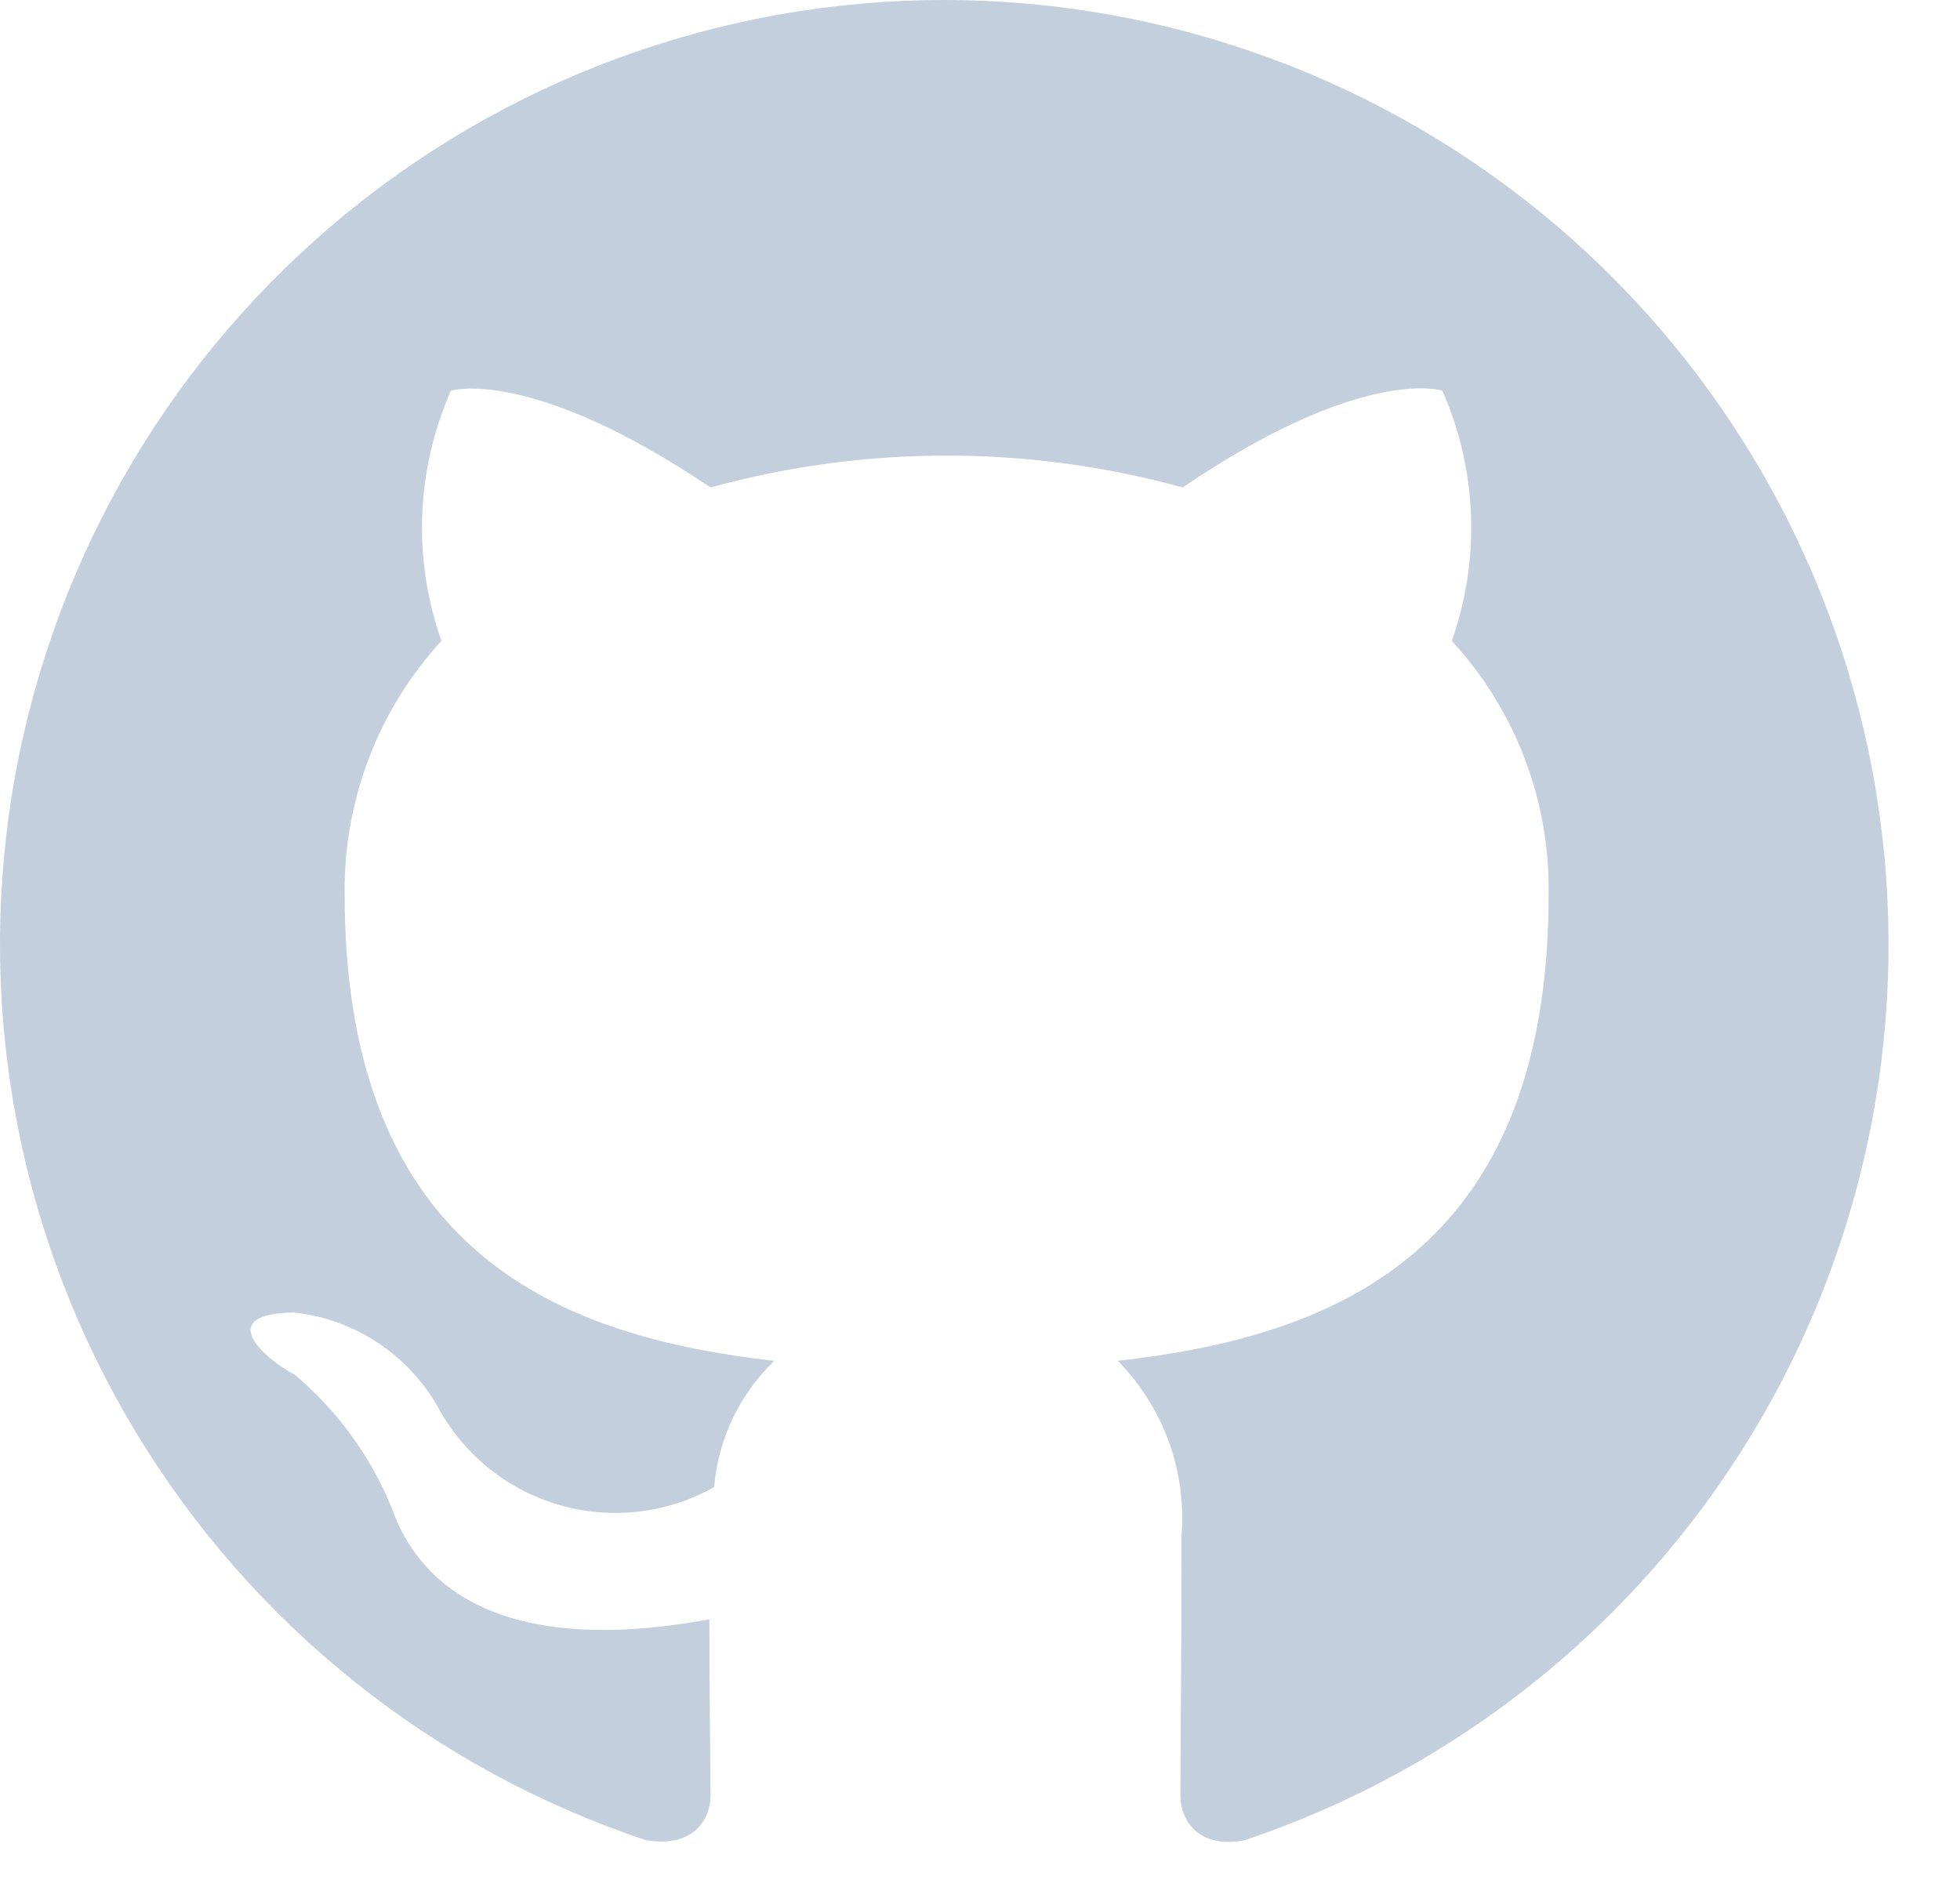 <svg width="27" height="26" viewBox="0 0 27 26" fill="none" xmlns="http://www.w3.org/2000/svg">
<path d="M13.008 0C9.919 0 6.931 1.099 4.579 3.101C2.226 5.102 0.663 7.876 0.168 10.925C-0.327 13.973 0.279 17.099 1.878 19.741C3.477 22.384 5.964 24.372 8.894 25.349C9.544 25.463 9.788 25.072 9.788 24.731C9.788 24.422 9.772 23.398 9.772 22.308C6.504 22.91 5.658 21.512 5.398 20.78C5.11 20.068 4.652 19.438 4.065 18.942C3.61 18.699 2.959 18.097 4.049 18.081C4.465 18.126 4.864 18.271 5.212 18.503C5.56 18.735 5.847 19.047 6.049 19.414C6.227 19.734 6.466 20.015 6.753 20.242C7.039 20.469 7.368 20.637 7.72 20.737C8.072 20.837 8.44 20.866 8.803 20.823C9.167 20.78 9.518 20.666 9.837 20.487C9.893 19.826 10.188 19.208 10.666 18.747C7.772 18.422 4.748 17.3 4.748 12.325C4.73 11.032 5.207 9.781 6.081 8.829C5.683 7.705 5.73 6.472 6.211 5.382C6.211 5.382 7.301 5.041 9.788 6.715C11.917 6.13 14.164 6.13 16.292 6.715C18.78 5.024 19.869 5.382 19.869 5.382C20.351 6.472 20.397 7.705 19.999 8.829C20.877 9.78 21.354 11.031 21.333 12.325C21.333 17.317 18.292 18.422 15.398 18.747C15.708 19.062 15.947 19.44 16.099 19.855C16.25 20.27 16.311 20.713 16.276 21.154C16.276 22.894 16.26 24.292 16.26 24.731C16.26 25.072 16.504 25.479 17.154 25.349C20.079 24.364 22.559 22.372 24.151 19.728C25.743 17.084 26.343 13.96 25.845 10.914C25.347 7.868 23.782 5.098 21.431 3.099C19.079 1.1 16.094 0.002 13.008 0Z" fill="#C3CFDD"/>
</svg>
